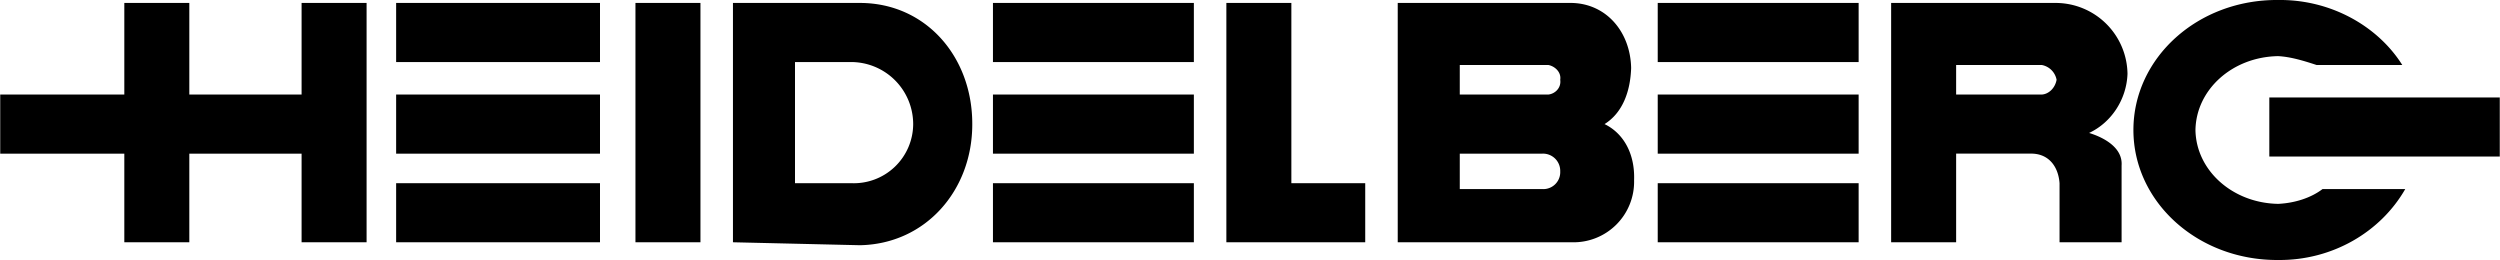 <svg xmlns="http://www.w3.org/2000/svg" width="2500" height="260" viewBox="0 0 50.76 5.28"><path d="M8.04.06h4.14v1.2H8.04zM8.04 1.92h4.14v1.2H8.04zM8.04 3.72h4.14v1.2H8.04zM12.9.06h1.32v4.86H12.9zM20.16.06h4.08v1.2h-4.08zM20.16 1.92h4.08v1.2h-4.08zM20.16 3.72h4.08v1.2h-4.08zM17.46.06h-2.58v4.86l2.58.06c1.338-.026 2.283-1.121 2.28-2.46.003-1.364-.942-2.459-2.28-2.46zm-.18 3.66h-1.14V1.26h1.14a1.262 1.262 0 0 1 1.26 1.26 1.206 1.206 0 0 1-1.26 1.2zM26.22.06H24.9v4.86h2.82v-1.2h-1.5zM46.26 4.14c-.93-.016-1.667-.681-1.68-1.5.014-.821.75-1.486 1.68-1.5.259.014.523.096.78.18h1.74C48.287.535 47.333-.013 46.26 0c-1.633-.013-2.939 1.174-2.94 2.64.001 1.463 1.307 2.65 2.94 2.64 1.104.01 2.082-.571 2.58-1.44h-1.68c-.239.182-.568.284-.9.3zM32.58 2.52c.364-.227.525-.659.54-1.14-.015-.727-.497-1.302-1.2-1.32h-3.54v4.86h3.54a1.23 1.23 0 0 0 1.26-1.26c.019-.515-.197-.944-.6-1.14zm-1.26 1.32h-1.68v-.72h1.68a.35.35 0 0 1 .36.36.344.344 0 0 1-.36.36zm.12-1.92h-1.8v-.6h1.8c.139.028.264.152.24.3.024.16-.101.284-.24.3zM43.2 1.5A1.46 1.46 0 0 0 41.76.06H38.4v4.86h1.32v-1.8h1.5c.368-.012.574.25.6.6v1.2h1.26V3.36c.026-.365-.367-.571-.66-.66.455-.213.761-.683.78-1.2zm-1.74.42h-1.74v-.6h1.74a.376.376 0 0 1 .3.3c-.028.163-.155.291-.3.3zM33.66.06h4.08v1.2h-4.08zM33.66 1.92h4.08v1.2h-4.08zM33.66 3.72h4.08v1.2h-4.08z"/><path d="M46.08 1.979h4.68v1.2h-4.68zM6.12 1.92H3.84V.06H2.52v1.86H0v1.2h2.52v1.8h1.32v-1.8h2.28v1.8h1.32V.06H6.12z"/></svg>